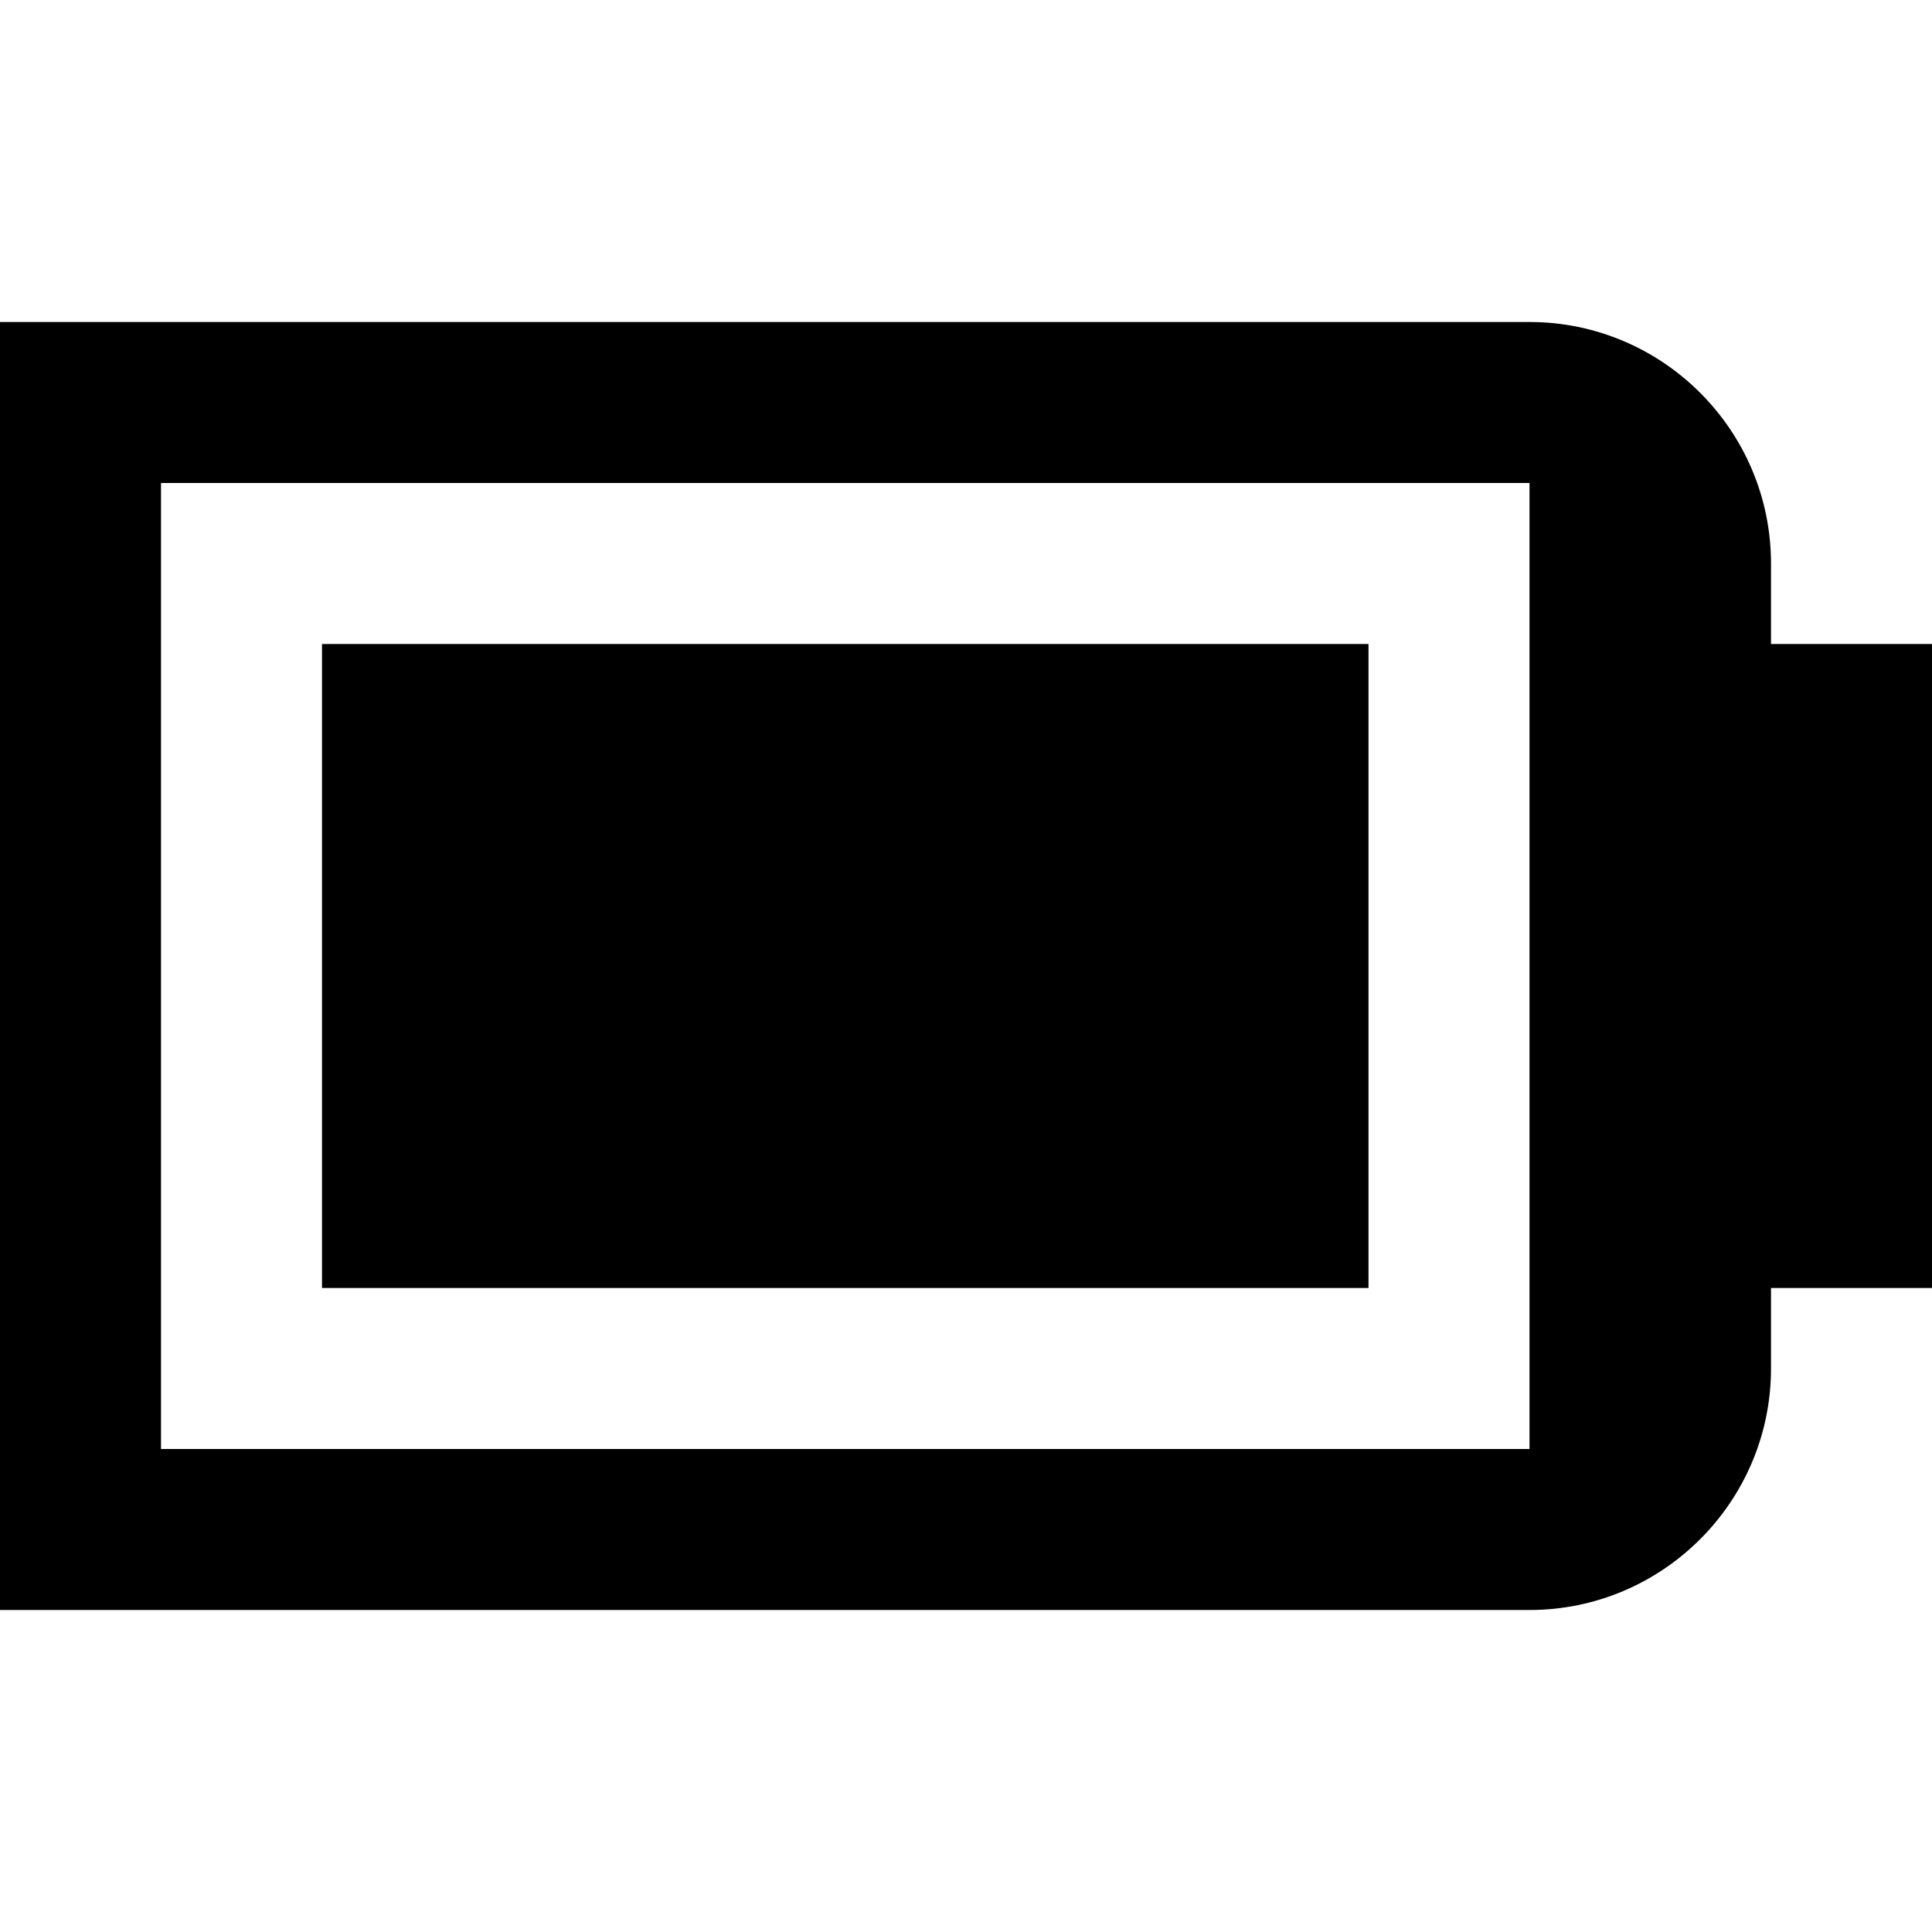 <?xml version="1.0" encoding="UTF-8"?>
<svg xmlns="http://www.w3.org/2000/svg" id="Layer_1" data-name="Layer 1" viewBox="0 0 24 24" width="512" height="512"><path d="M17,16H4V8h13v8Zm7-8v8h-2v1c0,1.654-1.346,3-3,3H0V4H19c1.654,0,3,1.346,3,3v1h2Zm-5-2H2v12H19V6Z"/></svg>
